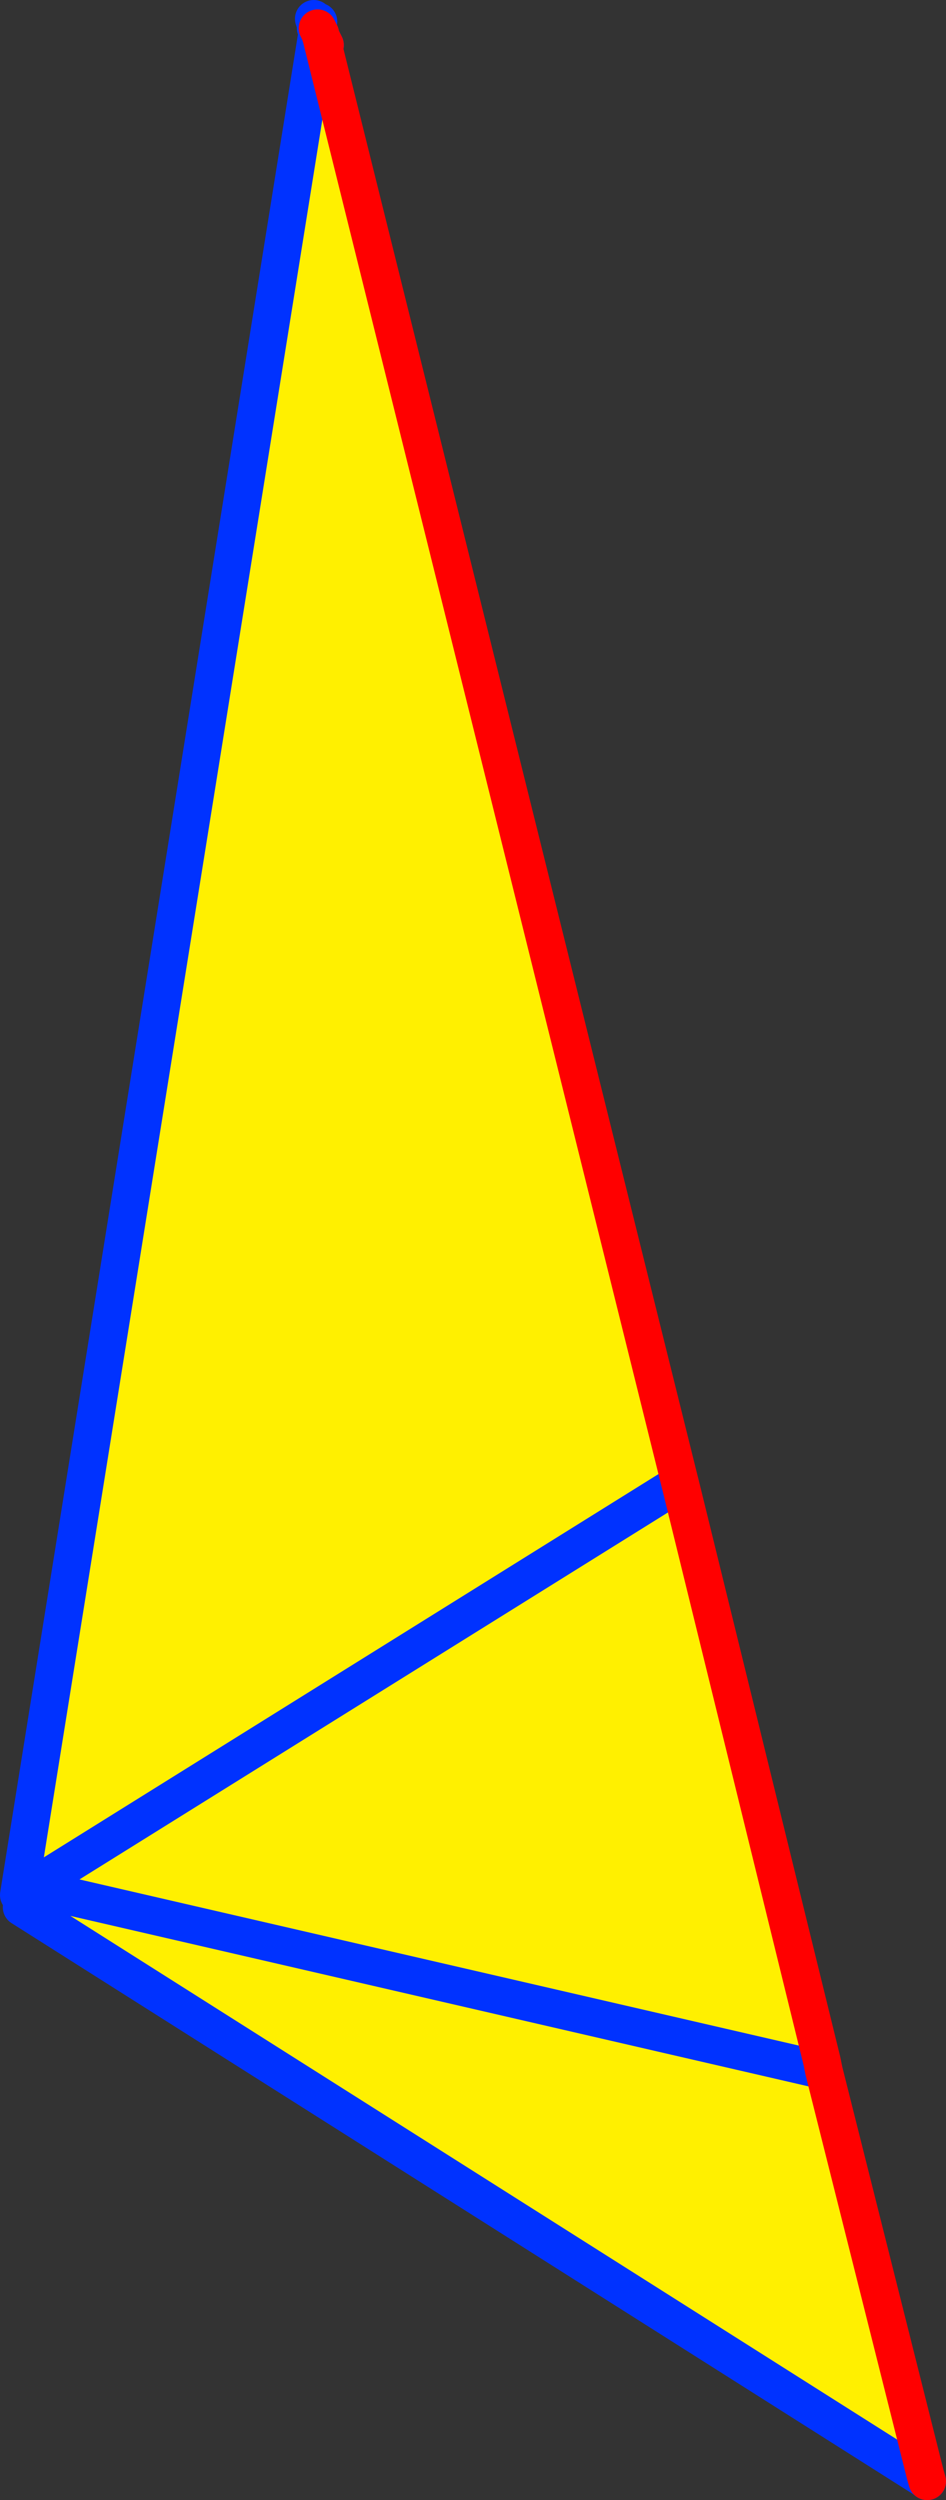 <?xml version="1.0" encoding="UTF-8" standalone="no"?>
<svg xmlns:xlink="http://www.w3.org/1999/xlink" height="133.05px" width="50.35px" xmlns="http://www.w3.org/2000/svg">
  <rect width="100%" height="100%" fill="#333333" stroke="none"/>
  <g transform="matrix(1.0, 0.0, 0.0, 1.0, -312.6, -152.0)">
    <path d="M313.6 252.85 L329.5 153.65 329.65 153.8 329.65 153.85 329.7 154.0 348.8 230.95 348.7 231.0 348.65 231.0 348.9 231.35 356.35 261.7 356.25 262.15 356.45 262.2 361.85 283.7 361.75 283.9 313.75 253.5 314.25 252.45 313.6 252.85 M348.65 231.0 L314.25 252.45 348.65 231.0 M356.25 262.15 L314.25 252.45 356.25 262.15" fill="#fff000" fill-rule="evenodd" stroke="none"/>
    <path d="M329.4 153.5 L329.5 153.65 329.5 153.55 329.45 153.4 329.4 153.5 M329.5 153.5 L329.5 153.55 329.65 153.8 329.5 153.65 313.6 252.85 M329.5 153.5 L329.55 153.15 329.45 153.4 329.4 153.3 329.3 153.0 329.4 153.2 329.4 153.3 M329.7 154.0 L329.65 153.85 329.65 153.8 M314.25 252.45 L348.65 231.0 348.7 231.0 348.8 230.95 M329.7 154.0 L329.9 154.4 M361.95 284.05 L361.75 283.9 313.75 253.5 M314.25 252.45 L356.25 262.15 356.45 262.2" fill="none" stroke="#0032ff" stroke-linecap="round" stroke-linejoin="round" stroke-width="2.0"/>
    <path d="M329.65 153.8 L329.5 153.5 M348.8 230.95 L329.7 154.0 329.65 153.85 M329.9 154.4 L329.7 154.0 M348.9 231.35 L348.8 230.95 M348.9 231.35 L356.35 261.7 356.45 262.2 361.85 283.7 361.95 284.05" fill="none" stroke="#ff0000" stroke-linecap="round" stroke-linejoin="round" stroke-width="2.0"/>
  </g>
</svg>
